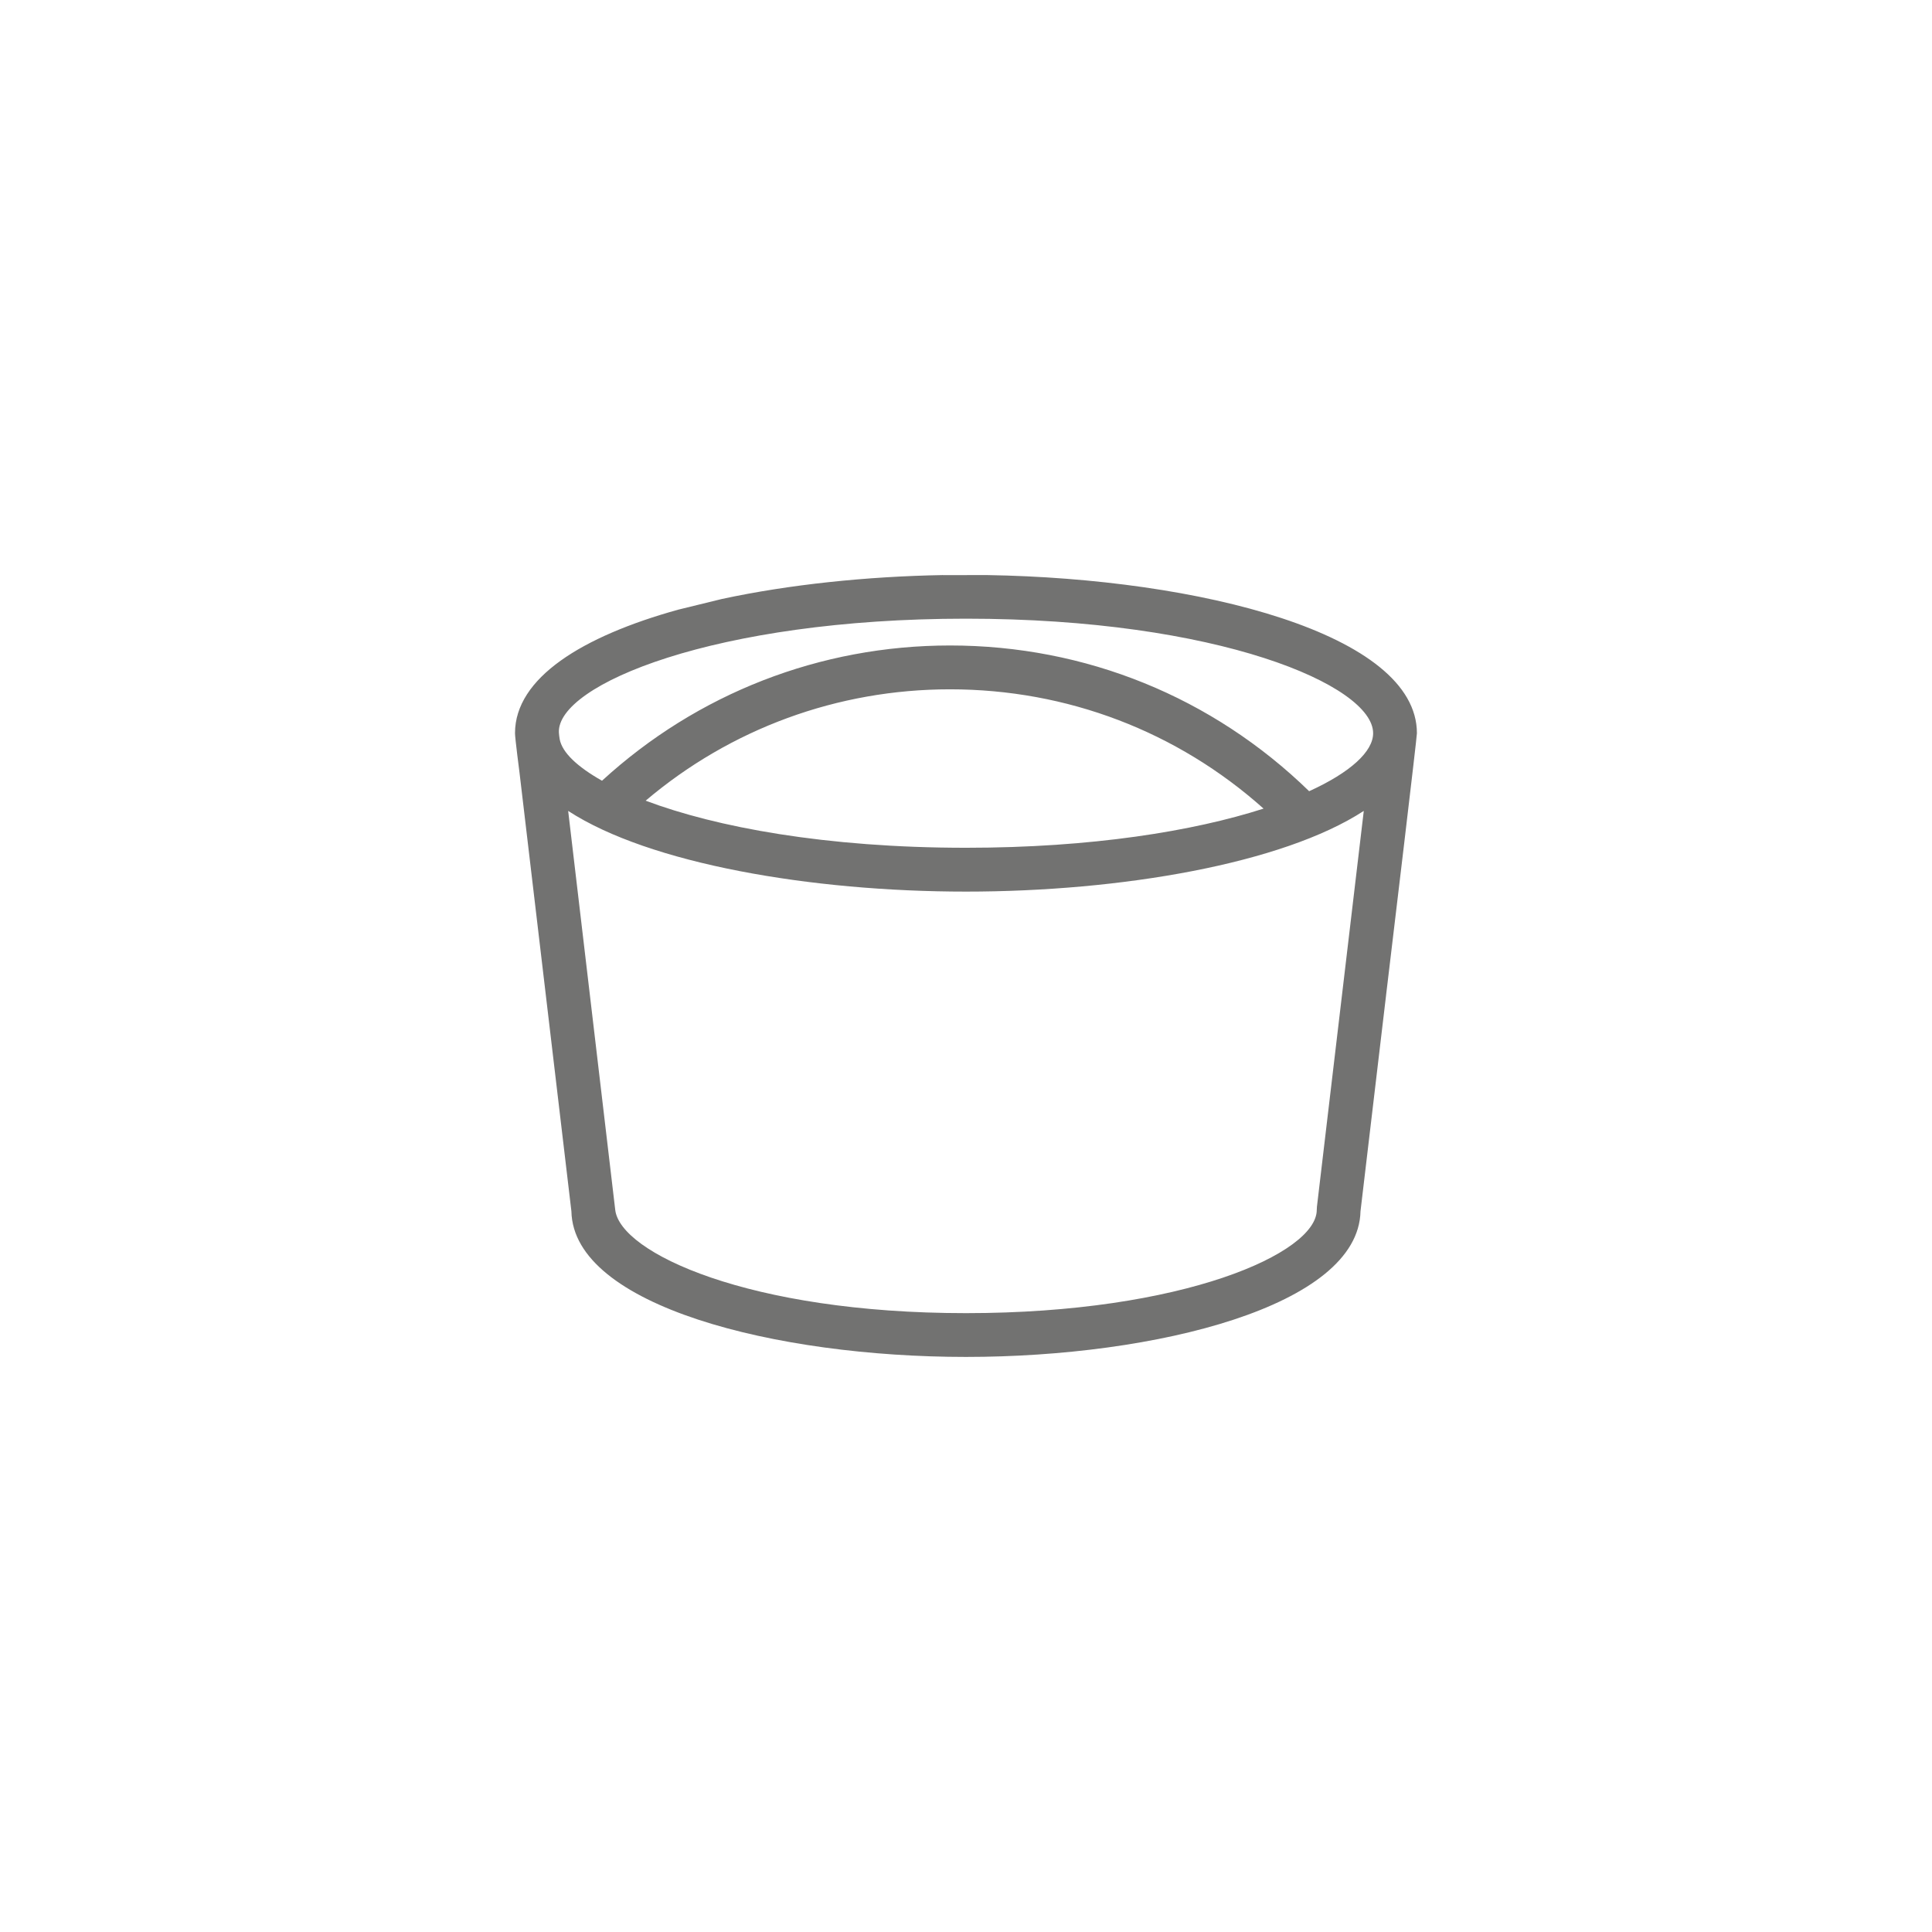 <?xml version="1.0" encoding="UTF-8"?>
<!DOCTYPE svg PUBLIC "-//W3C//DTD SVG 1.1//EN" "http://www.w3.org/Graphics/SVG/1.1/DTD/svg11.dtd">
<!-- Creator: CorelDRAW 2018 (64-Bit) -->
<svg xmlns="http://www.w3.org/2000/svg" xml:space="preserve" width="233.037mm" height="233.037mm" version="1.1" style="shape-rendering:geometricPrecision; text-rendering:geometricPrecision; image-rendering:optimizeQuality; fill-rule:evenodd; clip-rule:evenodd"
viewBox="0 0 764.24 764.24"
 xmlns:xlink="http://www.w3.org/1999/xlink">
 <defs>
  <style type="text/css">
   <![CDATA[
    .fil1 {fill:none}
    .fil0 {fill:#727271}
   ]]>
  </style>
 </defs>
 <g id="Слой_x0020_1">
  <path class="fil0" d="M373.01 227.48c-30.27,0.54 -60.79,3.73 -87.42,9.45l-17.33 4.24c-37.98,10.55 -64.54,27 -64.54,48.87 0,1.92 1.77,15.49 1.77,15.49l2.34 19.8 18.2 153.83c0.79,37.42 80.78,57.6 156.07,57.6 75.29,0 155.28,-20.18 156.07,-57.6l8.08 -68.25 2.06 -17.36 -0.01 0 0.43 -3.58 0.01 -0.05c2.17,-18.14 11.75,-98.16 11.75,-99.87 0,-39.38 -86.1,-61.21 -170.05,-62.57l-17.45 0.02zm144.85 85.5c-38.24,-37.22 -88.45,-57.65 -142.07,-57.65 -51.35,0 -99.97,18.96 -137.65,53.5 -9.7,-5.48 -15.76,-11.11 -16.75,-16.45 -0.12,-0.65 -0.28,-1.96 -0.31,-2.62 -0.82,-18.89 61.73,-45.03 161.03,-45.03 99.79,0 161.06,26.39 161.06,45.31 -0,7.19 -8.87,15.46 -25.32,22.94zm-18.03 6.88c-27.78,8.92 -67.96,15.49 -117.71,15.49 -55.44,0 -98.96,-8.15 -126.72,-18.63 33.63,-28.49 75.9,-44.05 120.39,-44.05 46.33,0 89.87,16.67 124.04,47.19zm21.1 157.73c-0.04,0.34 -0.06,0.68 -0.06,1.02 0,17.05 -52.78,40.83 -138.75,40.83 -85.96,0 -136.77,-23.9 -138.75,-40.83 -1.47,-12.6 -18.62,-157.84 -18.62,-157.84 32.11,20.9 96.09,31.92 157.36,31.92 61.27,0 125.26,-11.02 157.36,-31.92l-18.56 156.82z"/>
  <rect class="fil1" width="764.24" height="764.24"/>
 </g>
</svg>

